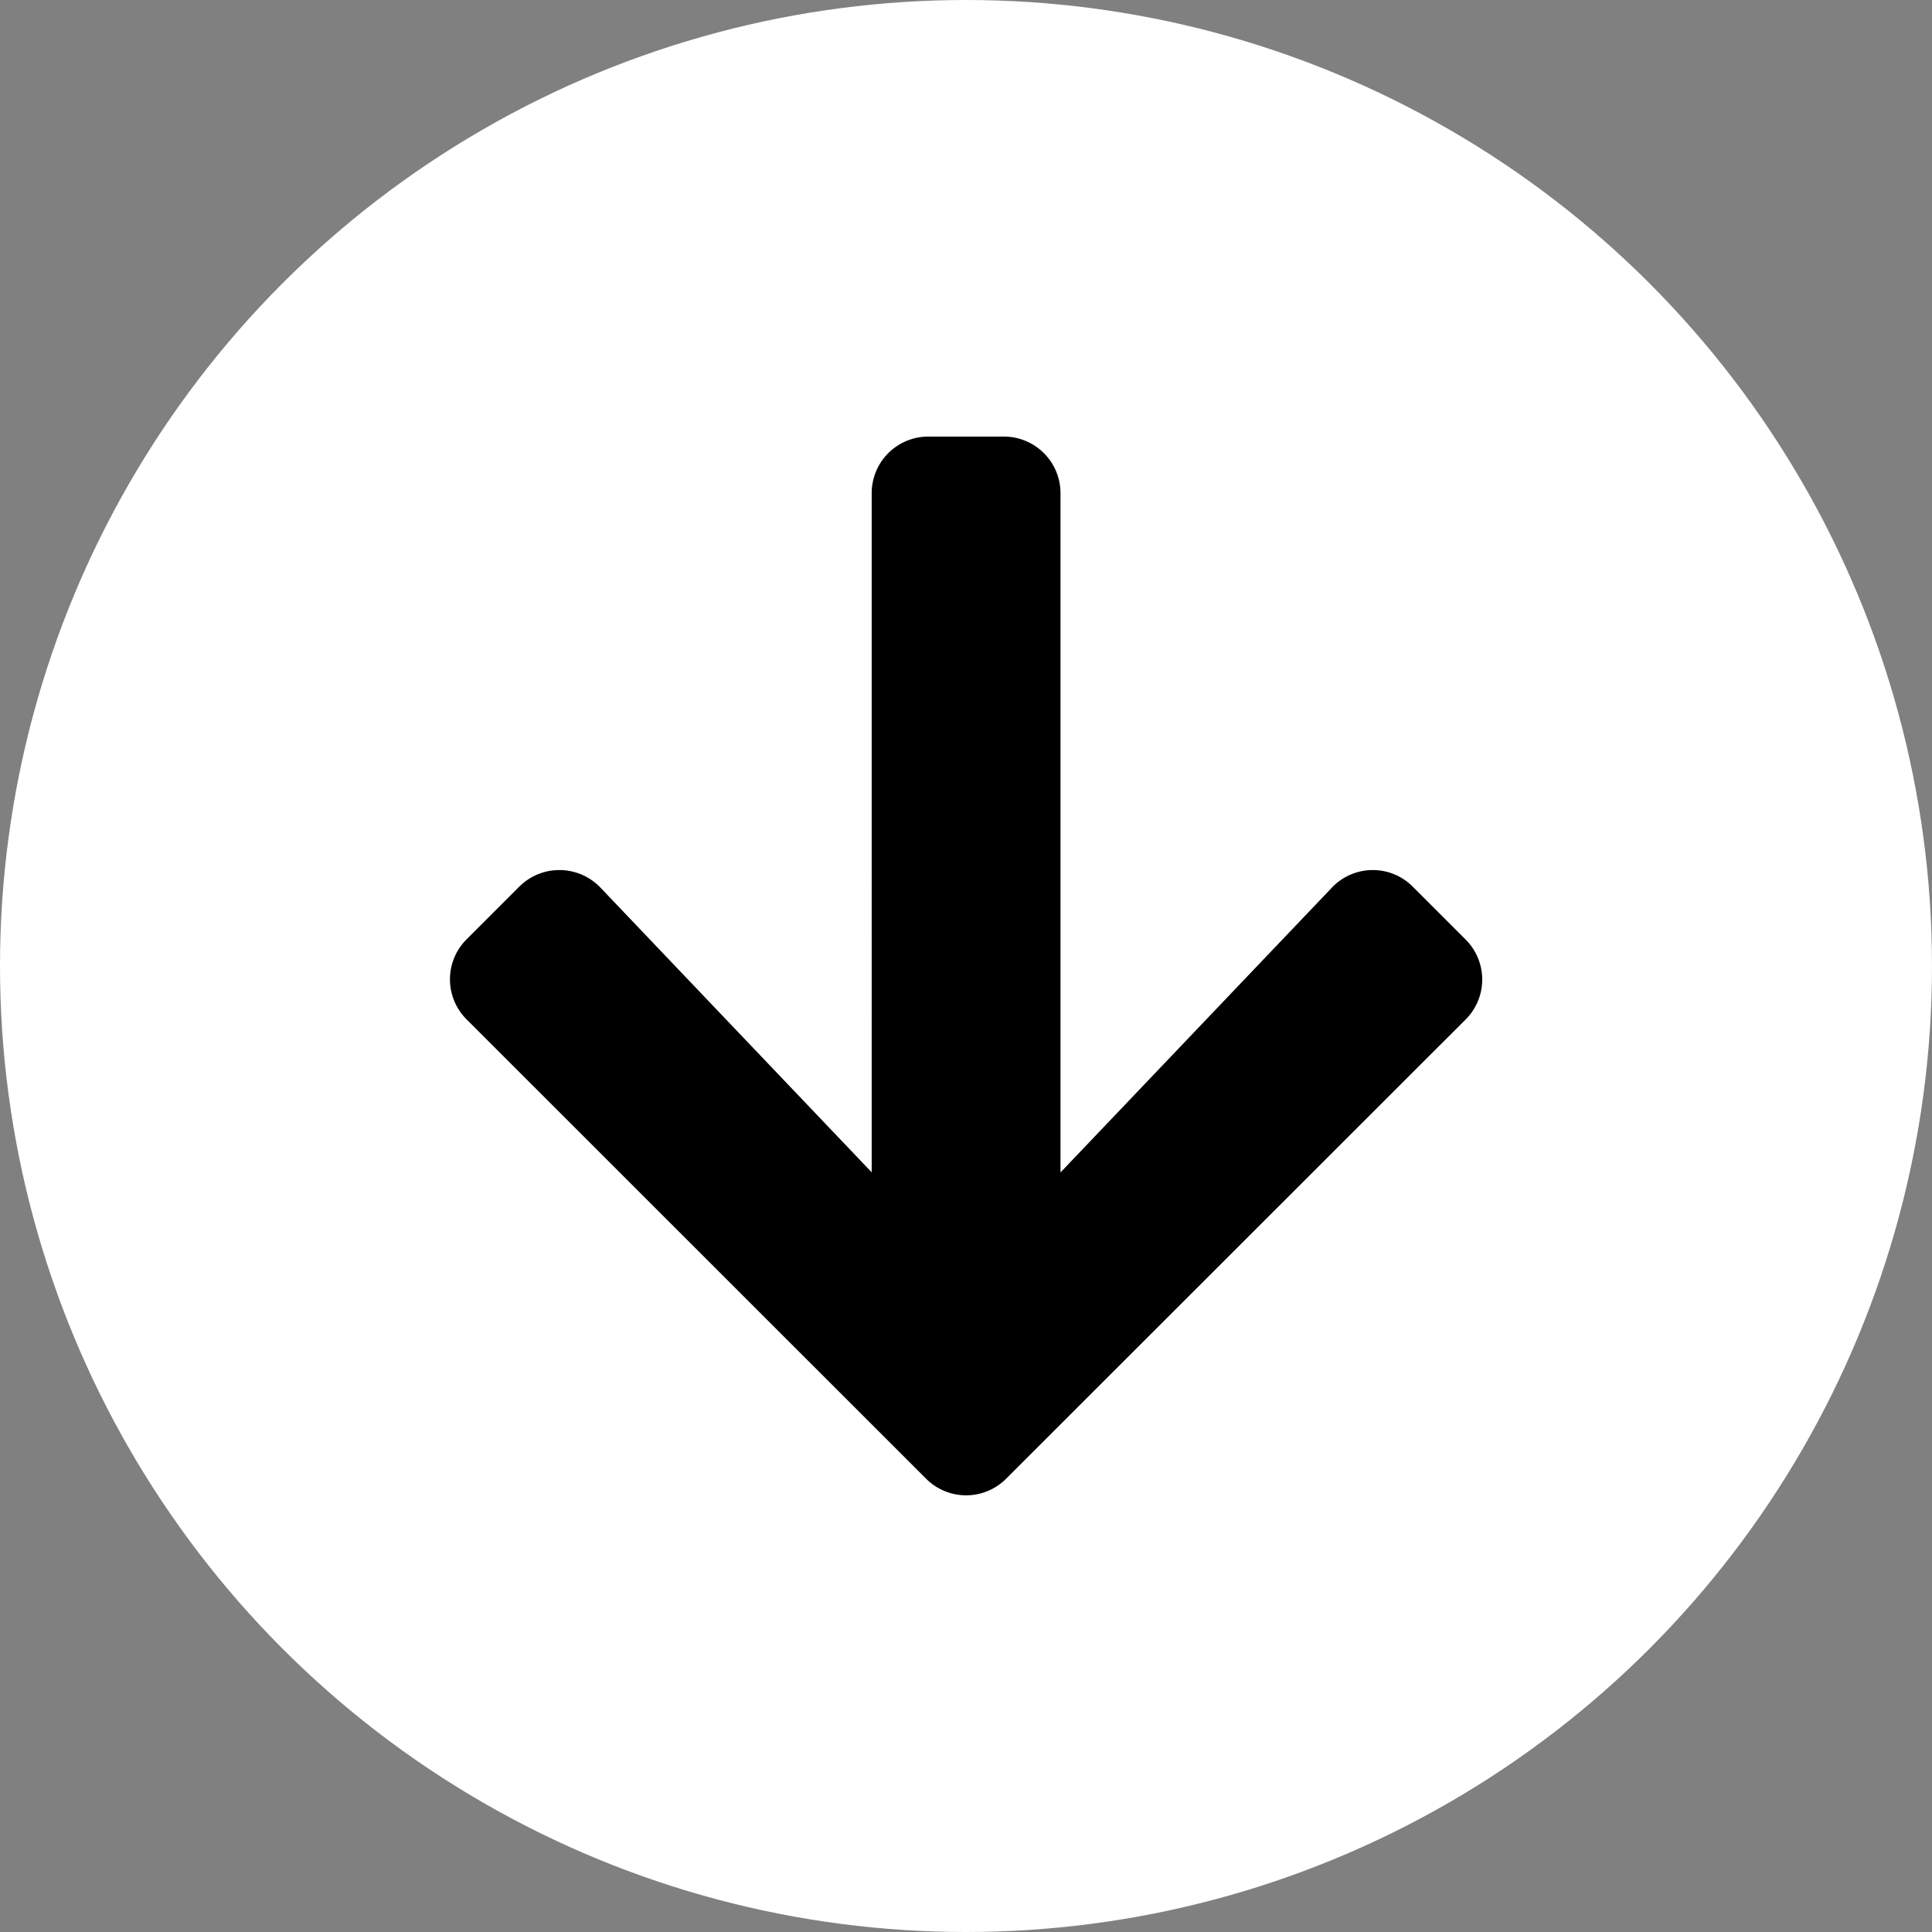 <svg xmlns="http://www.w3.org/2000/svg" width="33" height="33" viewBox="0 0 33 33"><rect x="0" y="0" width="33" height="33" fill="#808080" stroke="none"/><g id="Grupo_2112" data-name="Grupo 2112" transform="translate(-938 -1231)"><circle id="Elipse_180" data-name="Elipse 180" cx="16.5" cy="16.5" r="16.5" transform="translate(938 1231)" fill="#fff"></circle><path id="Icon_awesome-arrow-right" data-name="Icon awesome-arrow-right" d="M7.69,3.828l.9-.9a.965.965,0,0,1,1.368,0L17.8,10.775a.965.965,0,0,1,0,1.368L9.955,19.991a.965.965,0,0,1-1.368,0l-.9-.9a.97.97,0,0,1,.016-1.385l4.864-4.634H.969A.967.967,0,0,1,0,12.108V10.816a.967.967,0,0,1,.969-.969h11.6L7.706,5.213A.963.963,0,0,1,7.69,3.828Z" transform="translate(965.961 1238.457) rotate(90)"></path></g></svg>